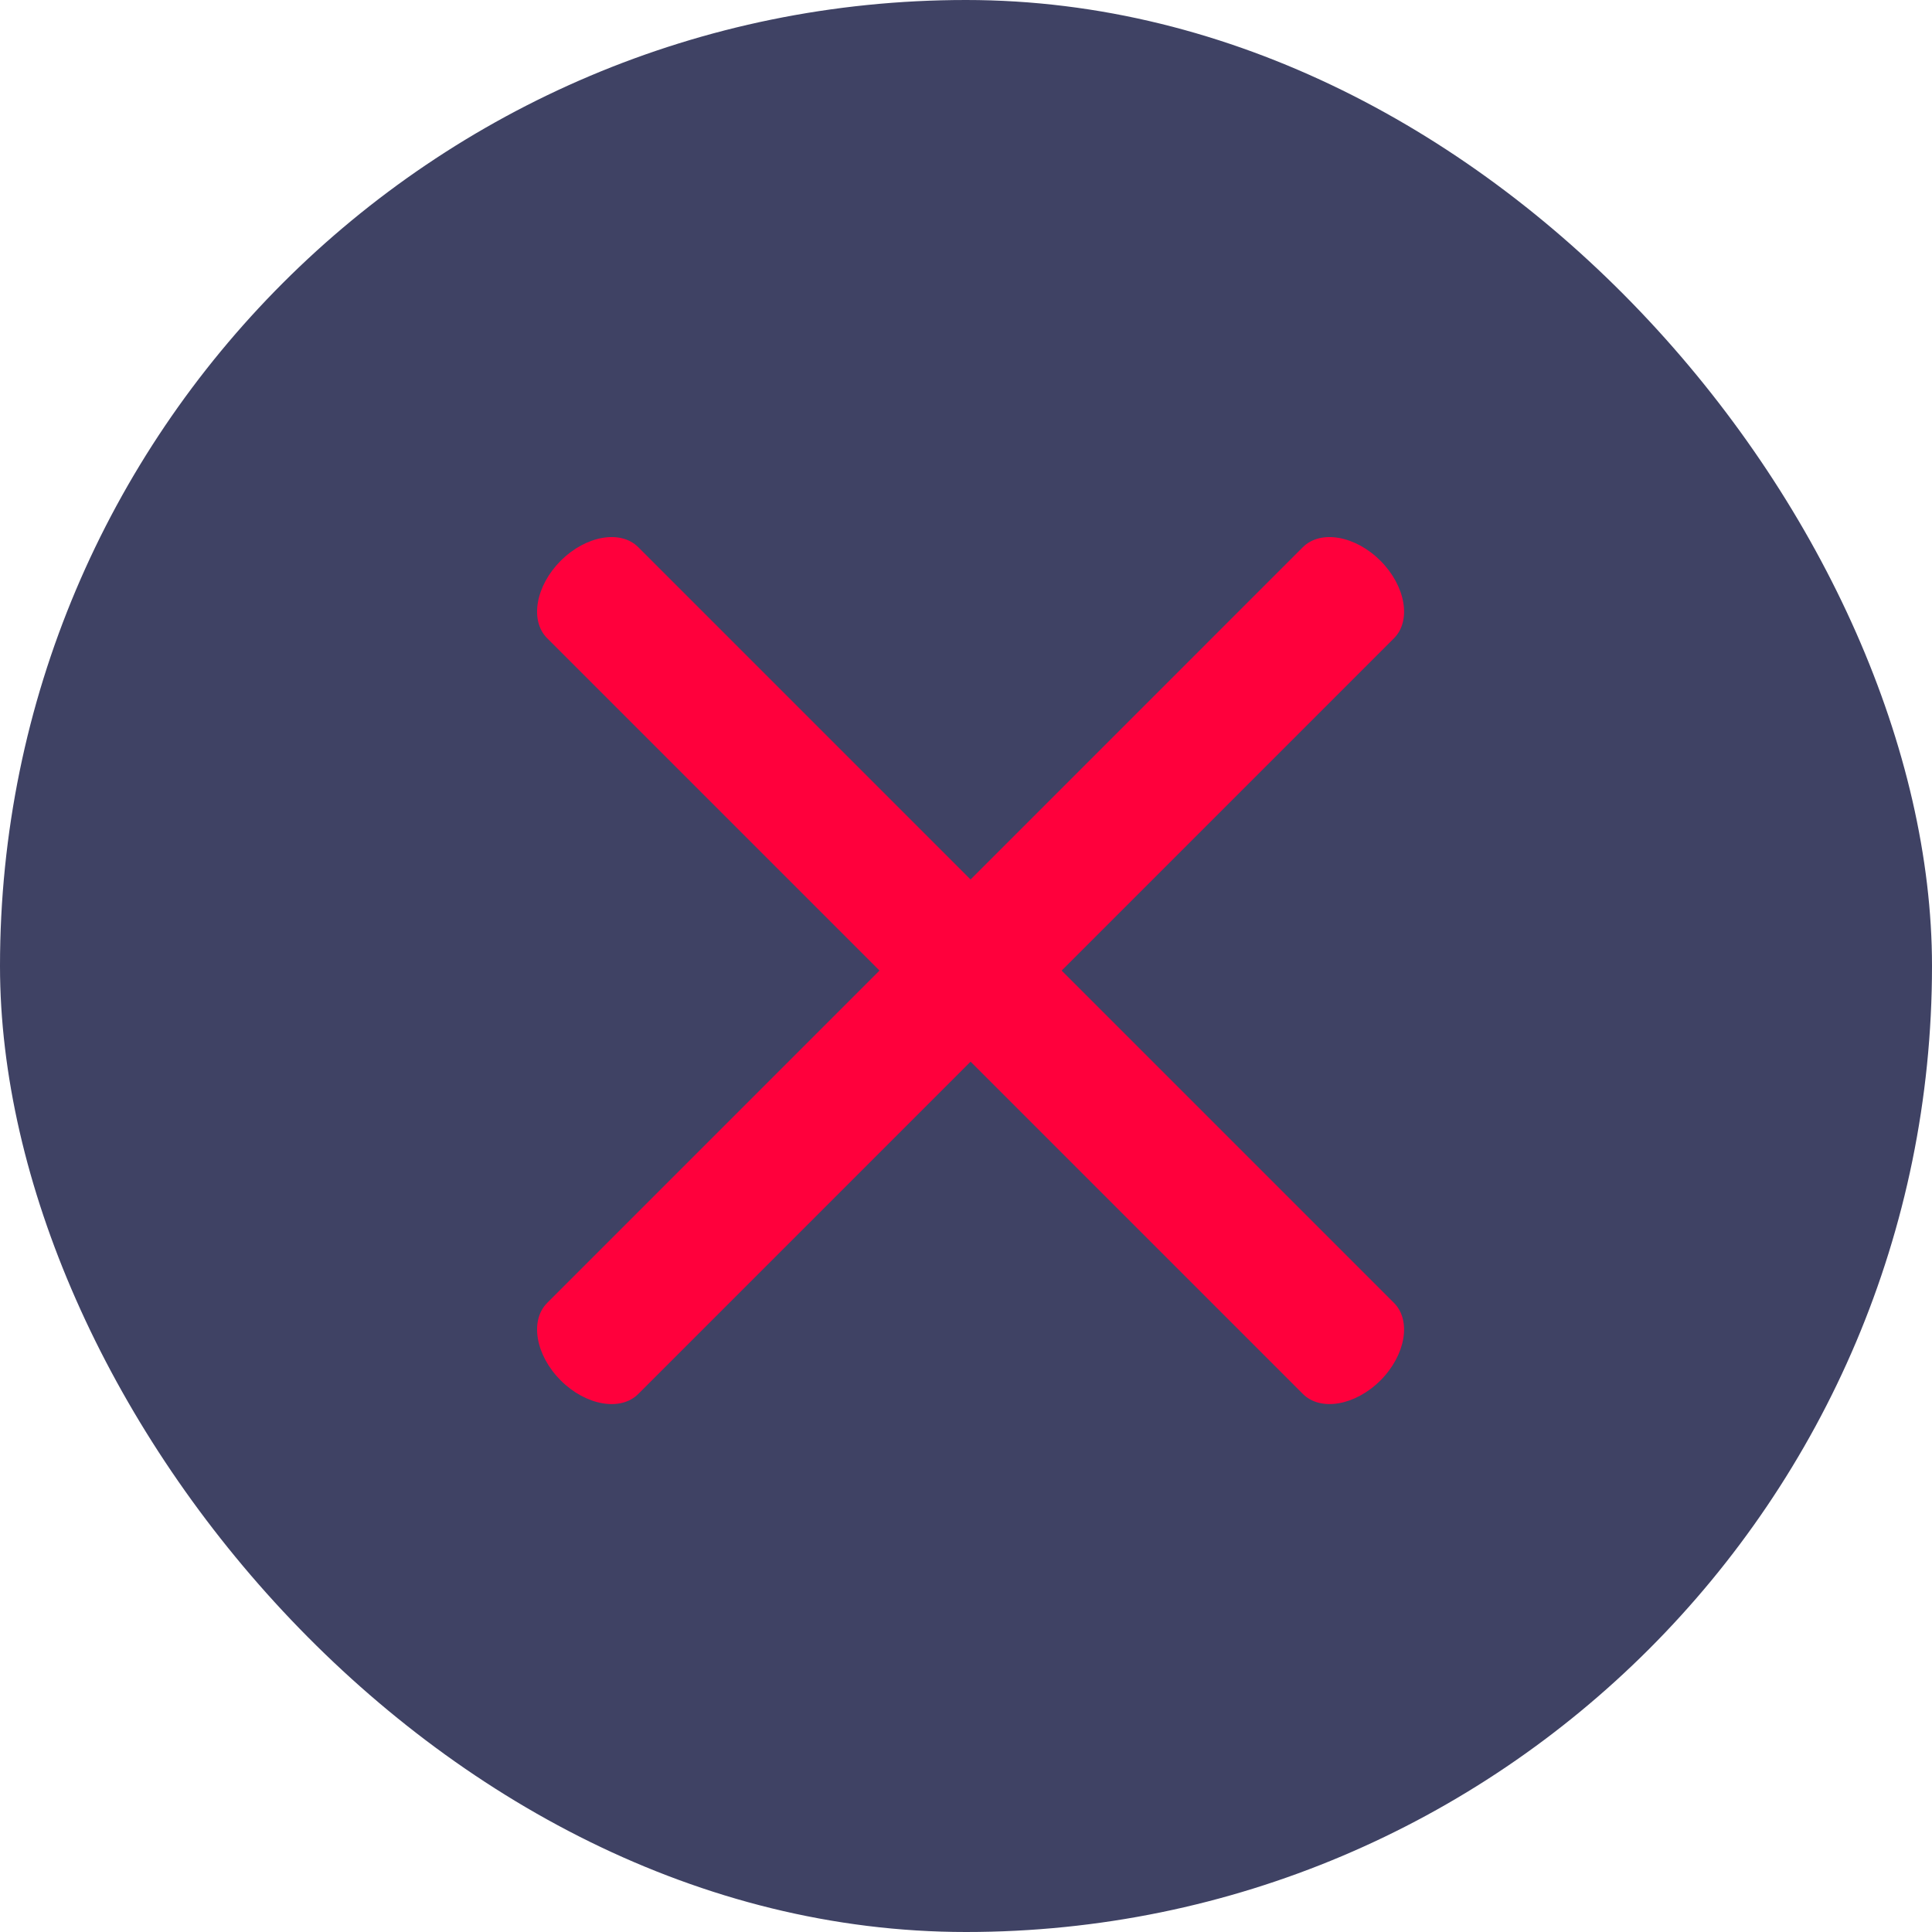 <svg width="35" height="35" viewBox="0 0 35 35" fill="none" xmlns="http://www.w3.org/2000/svg">
<rect width="35" height="35" rx="17.5" fill="#3F4264"/>
<path d="M25.252 23.602L11.563 9.913C11.243 9.593 10.614 9.703 10.158 10.158C9.703 10.614 9.593 11.243 9.913 11.563L23.602 25.252C23.923 25.573 24.552 25.463 25.008 25.008C25.463 24.552 25.573 23.923 25.252 23.602Z" fill="#FF003C"/>
<path d="M23.602 9.913L9.913 23.603C9.593 23.923 9.703 24.552 10.158 25.008C10.614 25.463 11.243 25.573 11.563 25.253L25.253 11.563C25.573 11.243 25.463 10.614 25.008 10.158C24.552 9.703 23.923 9.593 23.602 9.913Z" fill="#FF003C"/>
</svg>
